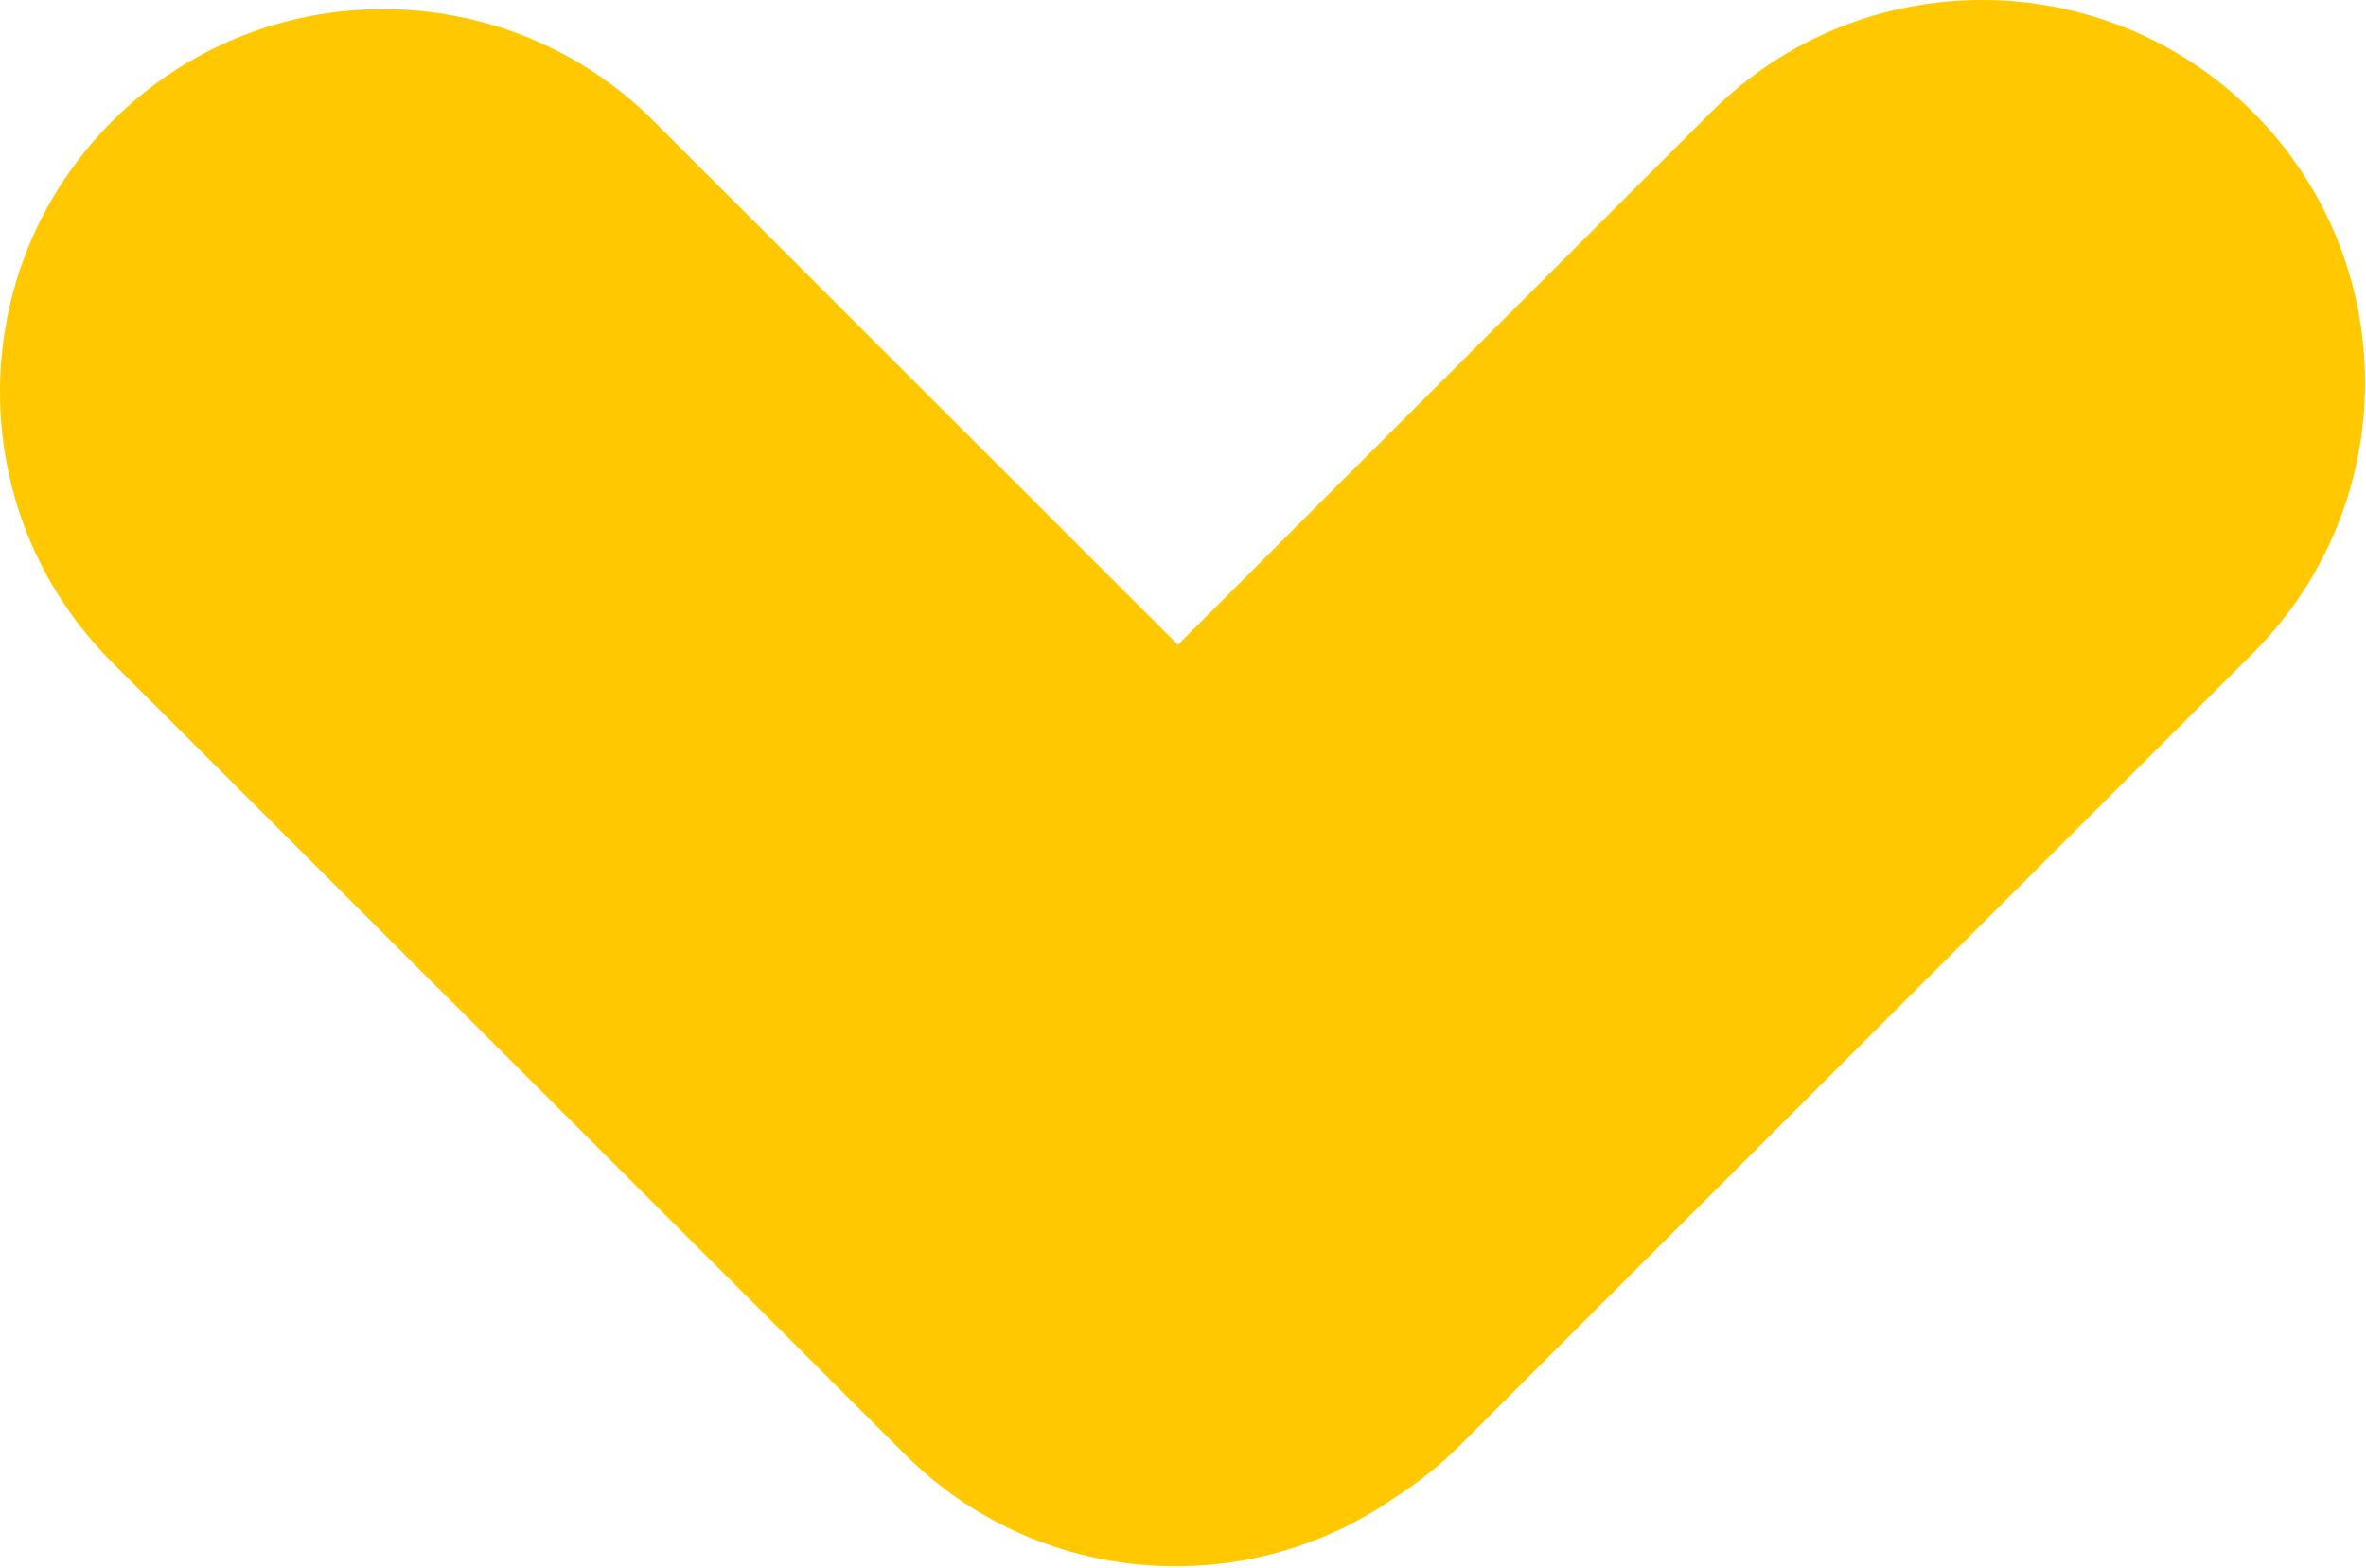 <?xml version="1.0" encoding="UTF-8"?> <svg xmlns="http://www.w3.org/2000/svg" width="587" height="389" viewBox="0 0 587 389" fill="none"><path d="M424.541 27.809C461.652 -9.27 521.82 -9.27 558.931 27.809C596.041 64.887 596.041 125.004 558.931 162.082L362.284 358.559C357.238 363.6 351.765 367.954 345.982 371.624C308.925 397.467 257.548 393.87 224.479 360.83L27.833 164.354C-9.278 127.275 -9.278 67.159 27.833 30.08C64.944 -6.998 125.112 -6.998 162.223 30.08L292.244 159.989L424.541 27.809Z" fill="#FFC800"></path></svg> 
